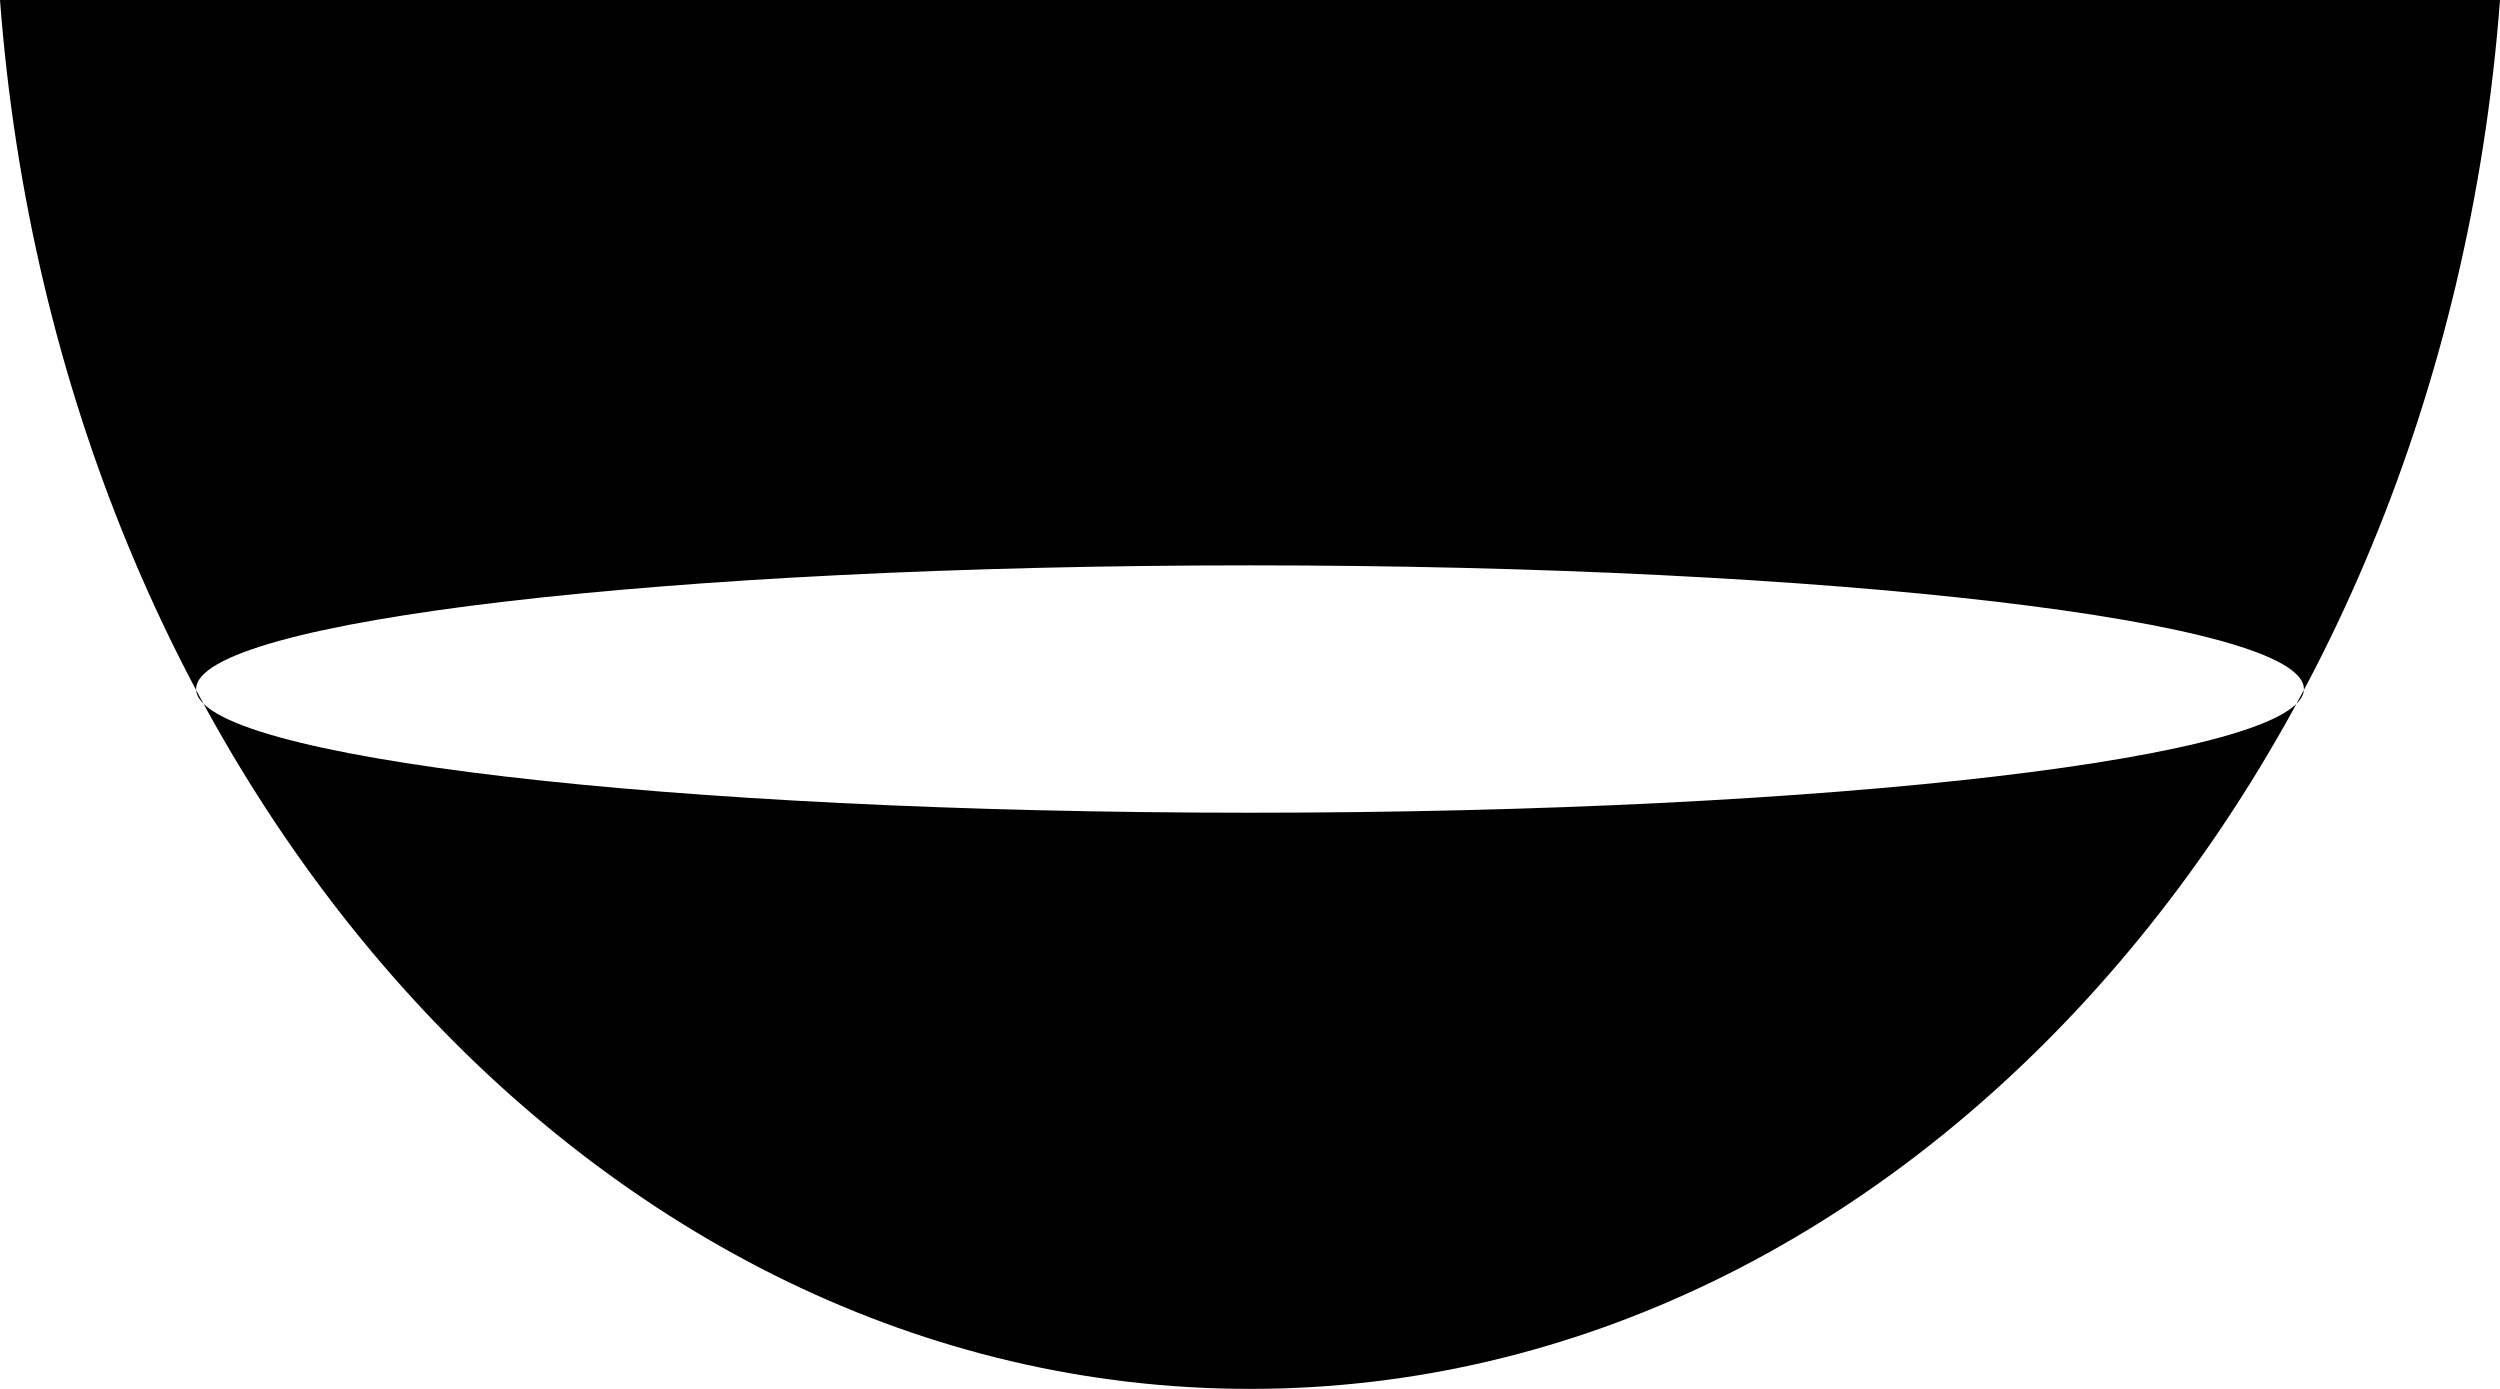 <svg width="90" height="50" viewBox="0 0 90 50" fill="none" xmlns="http://www.w3.org/2000/svg">
<path d="M0 0C2.118 28.041 21.455 50 45.001 50C68.547 50 87.882 28.041 90 0H0ZM45.001 29.258C24.046 29.258 7.061 27.263 7.061 24.805C7.061 22.348 24.048 20.353 45.001 20.353C65.954 20.353 82.941 22.348 82.941 24.805C82.941 27.263 65.954 29.258 45.001 29.258Z" fill="black"/>
</svg>
